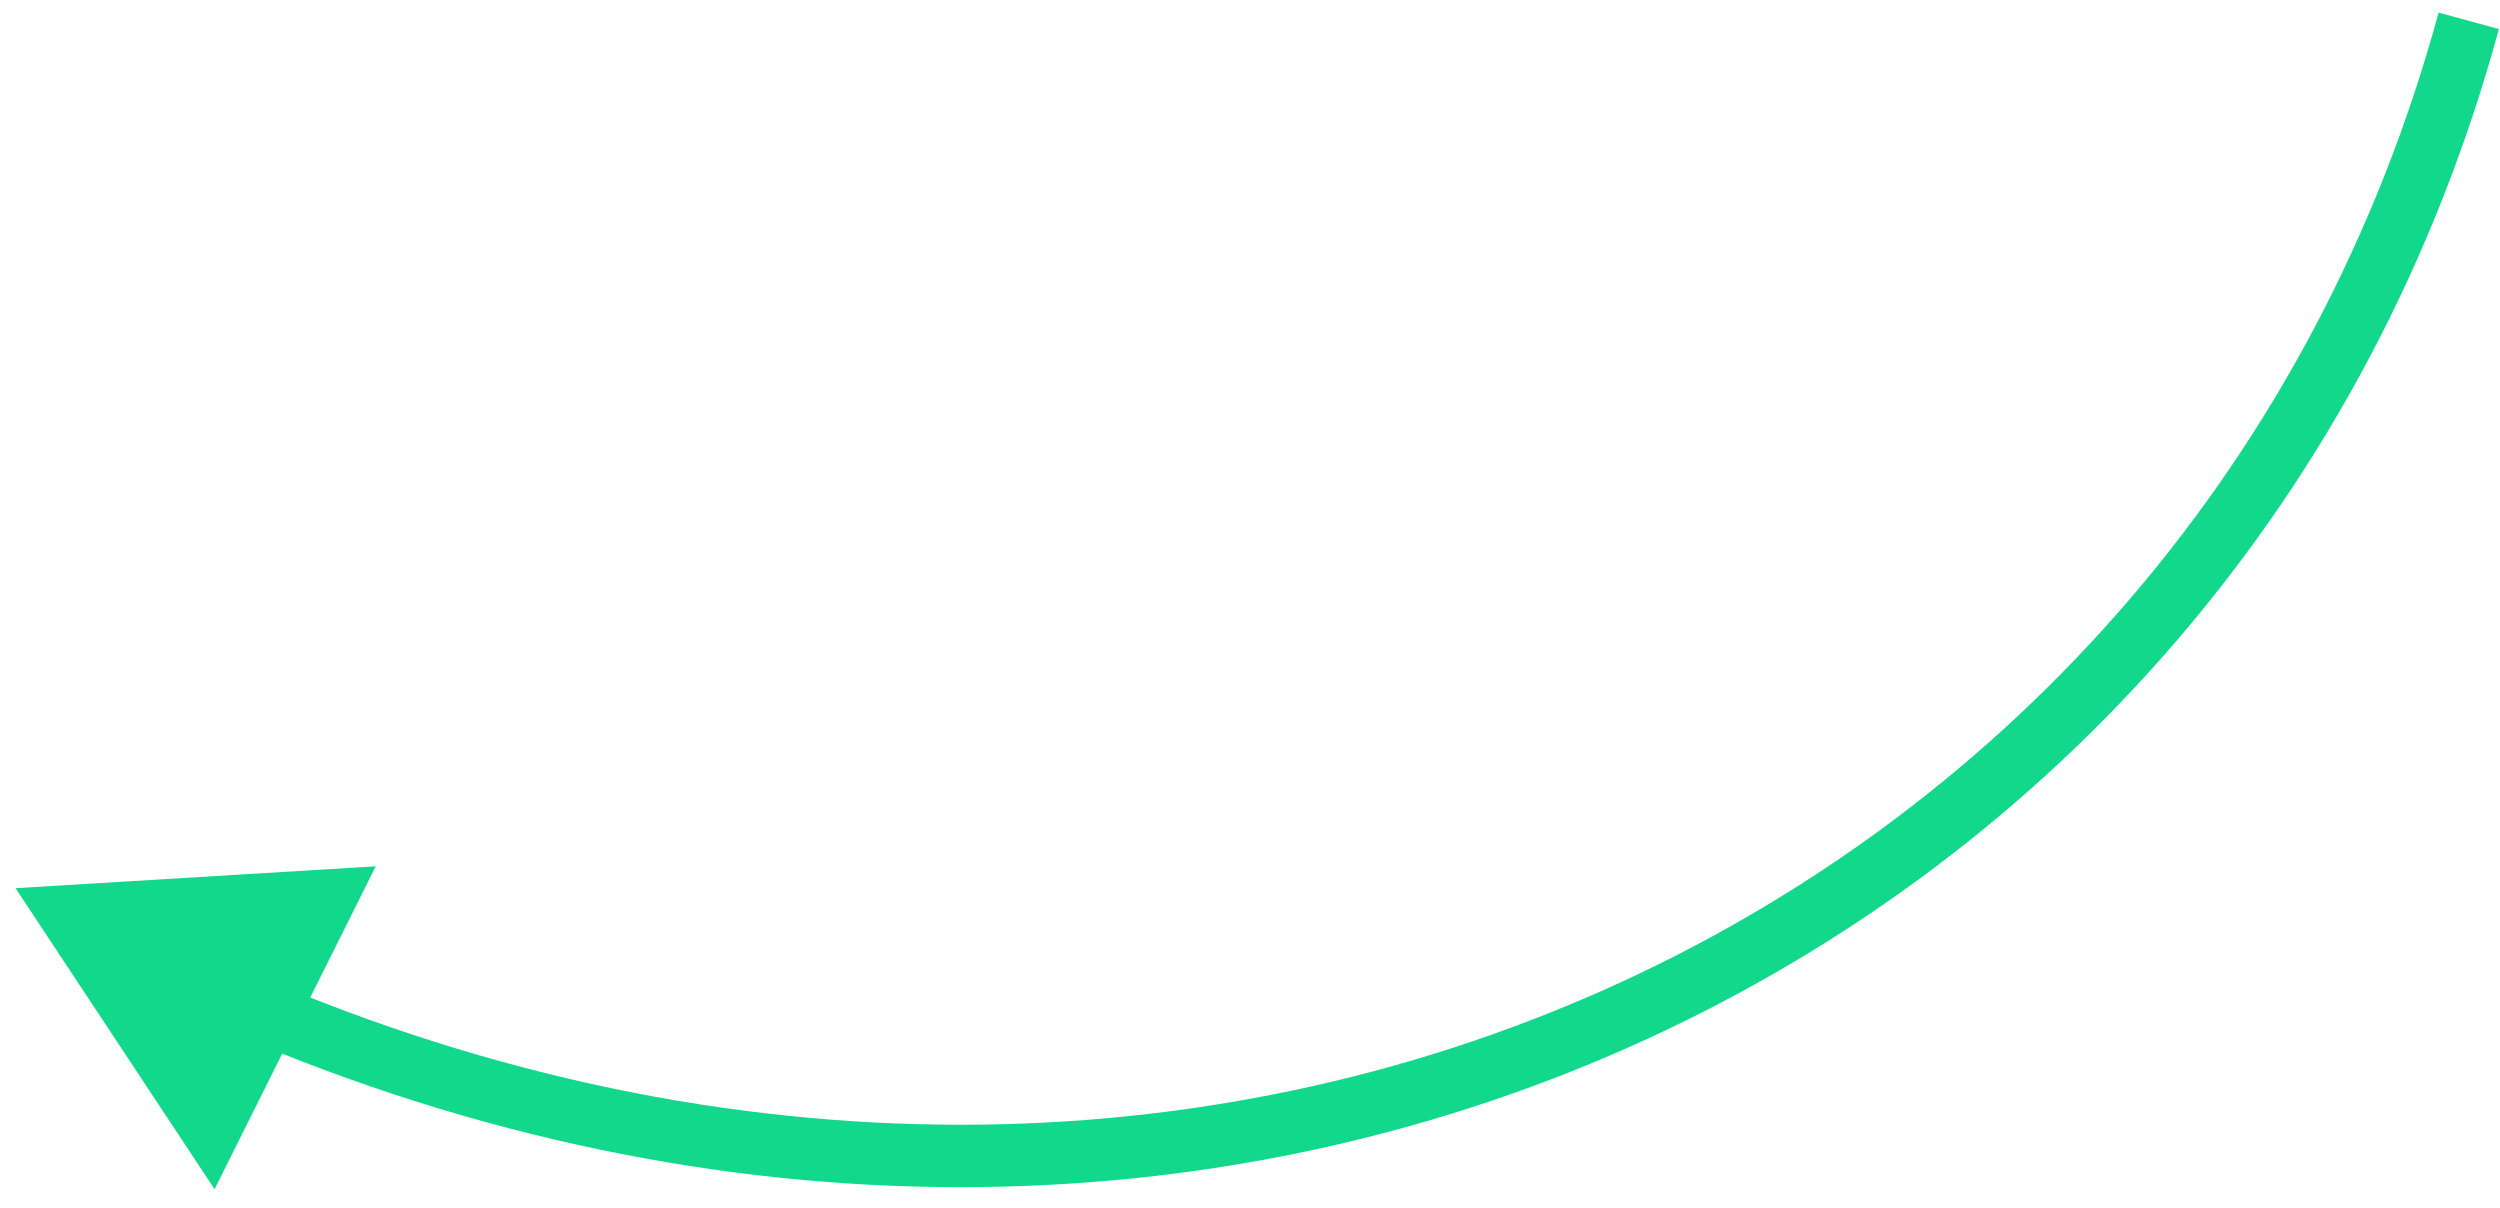 <?xml version="1.0" encoding="UTF-8"?> <svg xmlns="http://www.w3.org/2000/svg" width="120" height="58" viewBox="0 0 120 58" fill="none"><path d="M0.746 42.633L18.035 41.583L10.299 57.081L0.746 42.633ZM119.947 1.394C107.727 46.244 59.158 69.541 12.25 50.048L13.401 47.277C58.774 66.132 105.345 43.573 117.053 0.606L119.947 1.394Z" fill="#11D88B"></path></svg> 